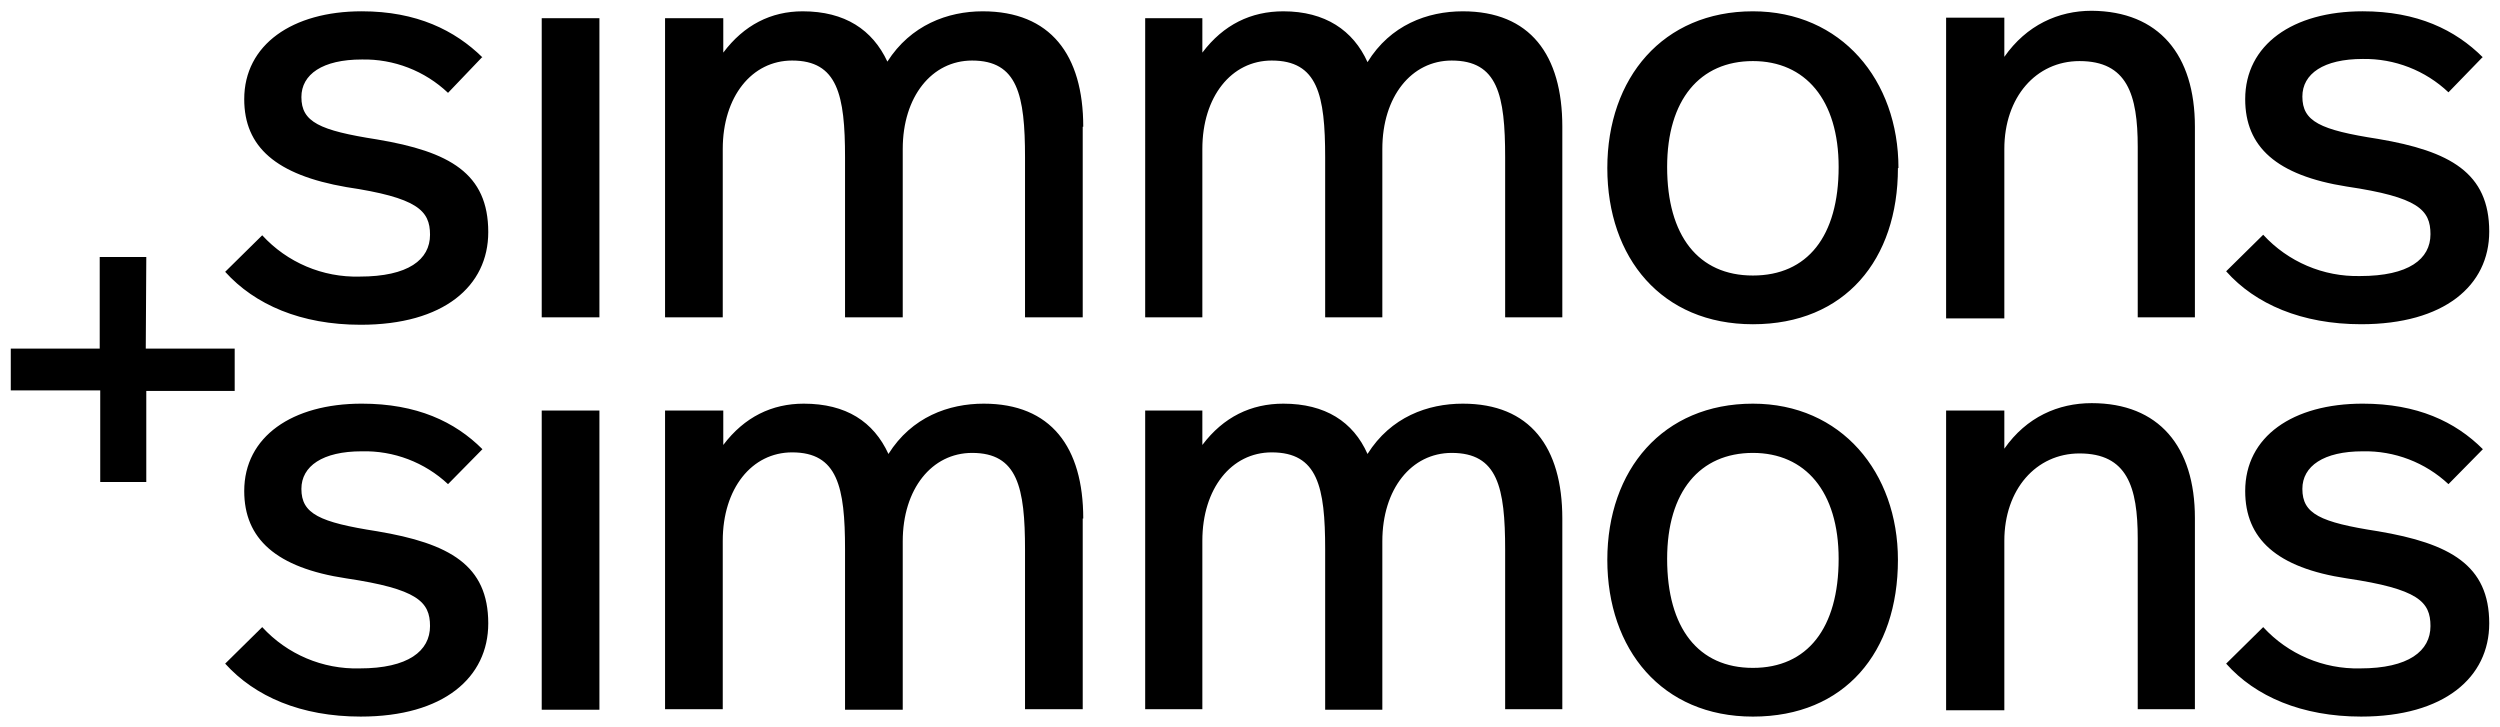 <?xml version="1.0" encoding="UTF-8"?>
<svg xmlns="http://www.w3.org/2000/svg" version="1.1" viewBox="0 0 464 135">
  <!-- Generator: Adobe Illustrator 29.8.2, SVG Export Plug-In . SVG Version: 2.1.1 Build 3)  -->
  <g id="Layer_1" focusable="false">
    <path d="M200.953,23.522v35.379h-10.709v-29.679c0-11.596-1.375-17.984-9.825-17.984-7.467,0-12.871,6.683-12.871,16.412v31.251h-10.709v-29.679c0-11.596-1.375-17.984-9.825-17.984-7.467,0-12.871,6.683-12.871,16.412v31.251h-10.709V3.376h10.807v6.388c3.832-5.11,8.842-7.665,14.737-7.665,7.86,0,12.969,3.44,15.72,9.336,4.323-6.781,11.2-9.336,17.685-9.336,12.576,0,18.667,8.059,18.667,21.424M289.967,23.522v35.379h-10.611v-29.679c0-11.596-1.375-17.984-9.923-17.984-7.467,0-12.871,6.683-12.871,16.412v31.251h-10.611v-29.679c0-11.596-1.375-17.984-9.923-17.984-7.467,0-12.871,6.683-12.871,16.412v31.251h-10.611V3.376h10.611v6.388c3.93-5.209,9.039-7.665,15.032-7.665,7.762,0,12.969,3.538,15.622,9.434,4.225-6.879,11.102-9.434,17.685-9.434,12.478,0,18.471,8.059,18.471,21.424M309.42,30.991c0,12.776,5.797,20.146,15.916,20.146s15.916-7.272,15.916-20.146c0-12.481-6.19-19.655-15.916-19.655-9.825,0-15.916,7.174-15.916,19.655M352.256,31.188c0,17.001-9.825,28.991-26.92,28.991-16.899,0-27.018-12.284-27.018-28.991s10.316-29.089,27.018-29.089c16.408,0,27.018,12.776,27.018,29.089M407.374,23.522v35.379h-10.611v-31.644c0-9.729-1.965-15.92-10.807-15.92-8.056,0-13.951,6.683-13.951,16.314v31.448h-10.807V3.278h10.807v7.272c4.126-5.896,10.021-8.55,16.211-8.55,12.478.098,19.158,8.157,19.158,21.522M460.821,10.55l-6.386,6.584c-4.292-4.067-10.005-6.289-15.916-6.191-7.27,0-11.2,2.752-11.2,6.977,0,4.619,3.242,6.191,14.05,7.862,13.362,2.26,20.632,6.29,20.632,17.198,0,10.024-8.351,17.198-23.776,17.198-11.004,0-19.65-3.734-25.053-9.827l6.877-6.781c4.61,5.025,11.162,7.819,17.979,7.665,9.039,0,13.067-3.145,13.067-7.764,0-4.521-2.26-6.879-15.523-8.845-13.067-2.064-18.864-7.371-18.864-16.215,0-10.122,8.842-16.314,21.811-16.314,10.12,0,17.194,3.44,22.302,8.55M89.54,10.55l-6.386,6.683c-4.316-4.091-10.07-6.315-16.015-6.191-7.27,0-11.2,2.752-11.2,6.977,0,4.619,3.34,6.191,14.05,7.862,13.46,2.26,20.632,6.29,20.632,17.198,0,10.024-8.253,17.198-23.678,17.198-11.102,0-19.65-3.734-25.152-9.827l6.877-6.781c4.633,5.052,11.227,7.848,18.078,7.665,9.039,0,13.067-3.145,13.067-7.764,0-4.521-2.358-6.879-15.523-8.845-13.067-2.26-18.962-7.469-18.962-16.314,0-10.122,8.941-16.314,21.811-16.314,10.218,0,17.292,3.538,22.401,8.55M100.543,131.722h10.709v-55.525h-10.709v55.525ZM200.953,96.245v35.379h-10.709v-29.581c0-11.596-1.375-17.984-9.825-17.984-7.467,0-12.871,6.683-12.871,16.412v31.251h-10.709v-29.777c0-11.596-1.375-17.984-9.825-17.984-7.467,0-12.871,6.683-12.871,16.412v31.251h-10.709v-55.427h10.807v6.388c3.93-5.209,9.039-7.665,14.934-7.665,7.86,0,12.969,3.341,15.72,9.336,4.323-6.879,11.2-9.336,17.685-9.336,12.478,0,18.471,8.059,18.471,21.326M289.967,96.245v35.379h-10.611v-29.581c0-11.596-1.375-17.984-9.923-17.984-7.467,0-12.871,6.683-12.871,16.412v31.251h-10.611v-29.777c0-11.596-1.375-17.984-9.923-17.984-7.467,0-12.871,6.683-12.871,16.412v31.251h-10.611v-55.427h10.611v6.388c3.93-5.209,9.039-7.665,15.032-7.665,7.762,0,12.969,3.341,15.622,9.336,4.323-6.879,11.2-9.336,17.685-9.336,12.478,0,18.471,8.059,18.471,21.326M309.42,103.714c0,12.874,5.797,20.245,15.916,20.245s15.916-7.371,15.916-20.245c0-12.481-6.19-19.655-15.916-19.655-9.825,0-15.916,7.174-15.916,19.655M352.256,103.911c0,17.1-9.825,29.089-26.92,29.089-16.899,0-27.018-12.481-27.018-29.089,0-16.707,10.316-28.991,27.018-28.991,16.408,0,26.92,12.776,26.92,28.991M407.374,96.245v35.379h-10.611v-31.644c0-9.631-1.965-15.822-10.807-15.822-8.056,0-13.951,6.683-13.951,16.215v31.448h-10.807v-55.623h10.807v7.076c4.126-5.896,10.021-8.452,16.211-8.452,12.478,0,19.158,8.059,19.158,21.326M460.821,83.371l-6.386,6.486c-4.307-4.031-10.019-6.218-15.916-6.093-7.27,0-11.2,2.752-11.2,6.977,0,4.619,3.242,6.191,14.05,7.862,13.362,2.26,20.632,6.29,20.632,17.1,0,10.024-8.351,17.296-23.776,17.296-11.004,0-19.65-3.734-25.053-9.827l6.877-6.781c4.61,5.025,11.162,7.819,17.979,7.665,9.039,0,13.067-3.243,13.067-7.862,0-4.521-2.26-6.879-15.523-8.845-13.067-1.965-18.864-7.371-18.864-16.215,0-10.122,8.842-16.215,21.811-16.215,10.12,0,17.194,3.341,22.302,8.452M89.54,83.371l-6.386,6.486c-4.332-4.055-10.084-6.244-16.015-6.093-7.27,0-11.2,2.752-11.2,6.977,0,4.619,3.34,6.191,14.05,7.862,13.46,2.26,20.632,6.29,20.632,17.1,0,10.024-8.253,17.296-23.678,17.296-11.102,0-19.65-3.734-25.152-9.827l6.877-6.781c4.633,5.052,11.227,7.848,18.078,7.665,9.039,0,13.067-3.243,13.067-7.862,0-4.521-2.358-6.879-15.523-8.845-13.067-1.965-18.962-7.371-18.962-16.215,0-10.122,8.941-16.215,21.811-16.215,10.218,0,17.292,3.341,22.401,8.452M27.053,64.699h16.506v7.862h-16.408v16.903h-8.548v-17.002H2v-7.764h16.506v-17.001h8.646l-.098,17.001ZM100.543,58.901h10.709V3.376h-10.709v55.525Z"/>
  </g>
</svg>